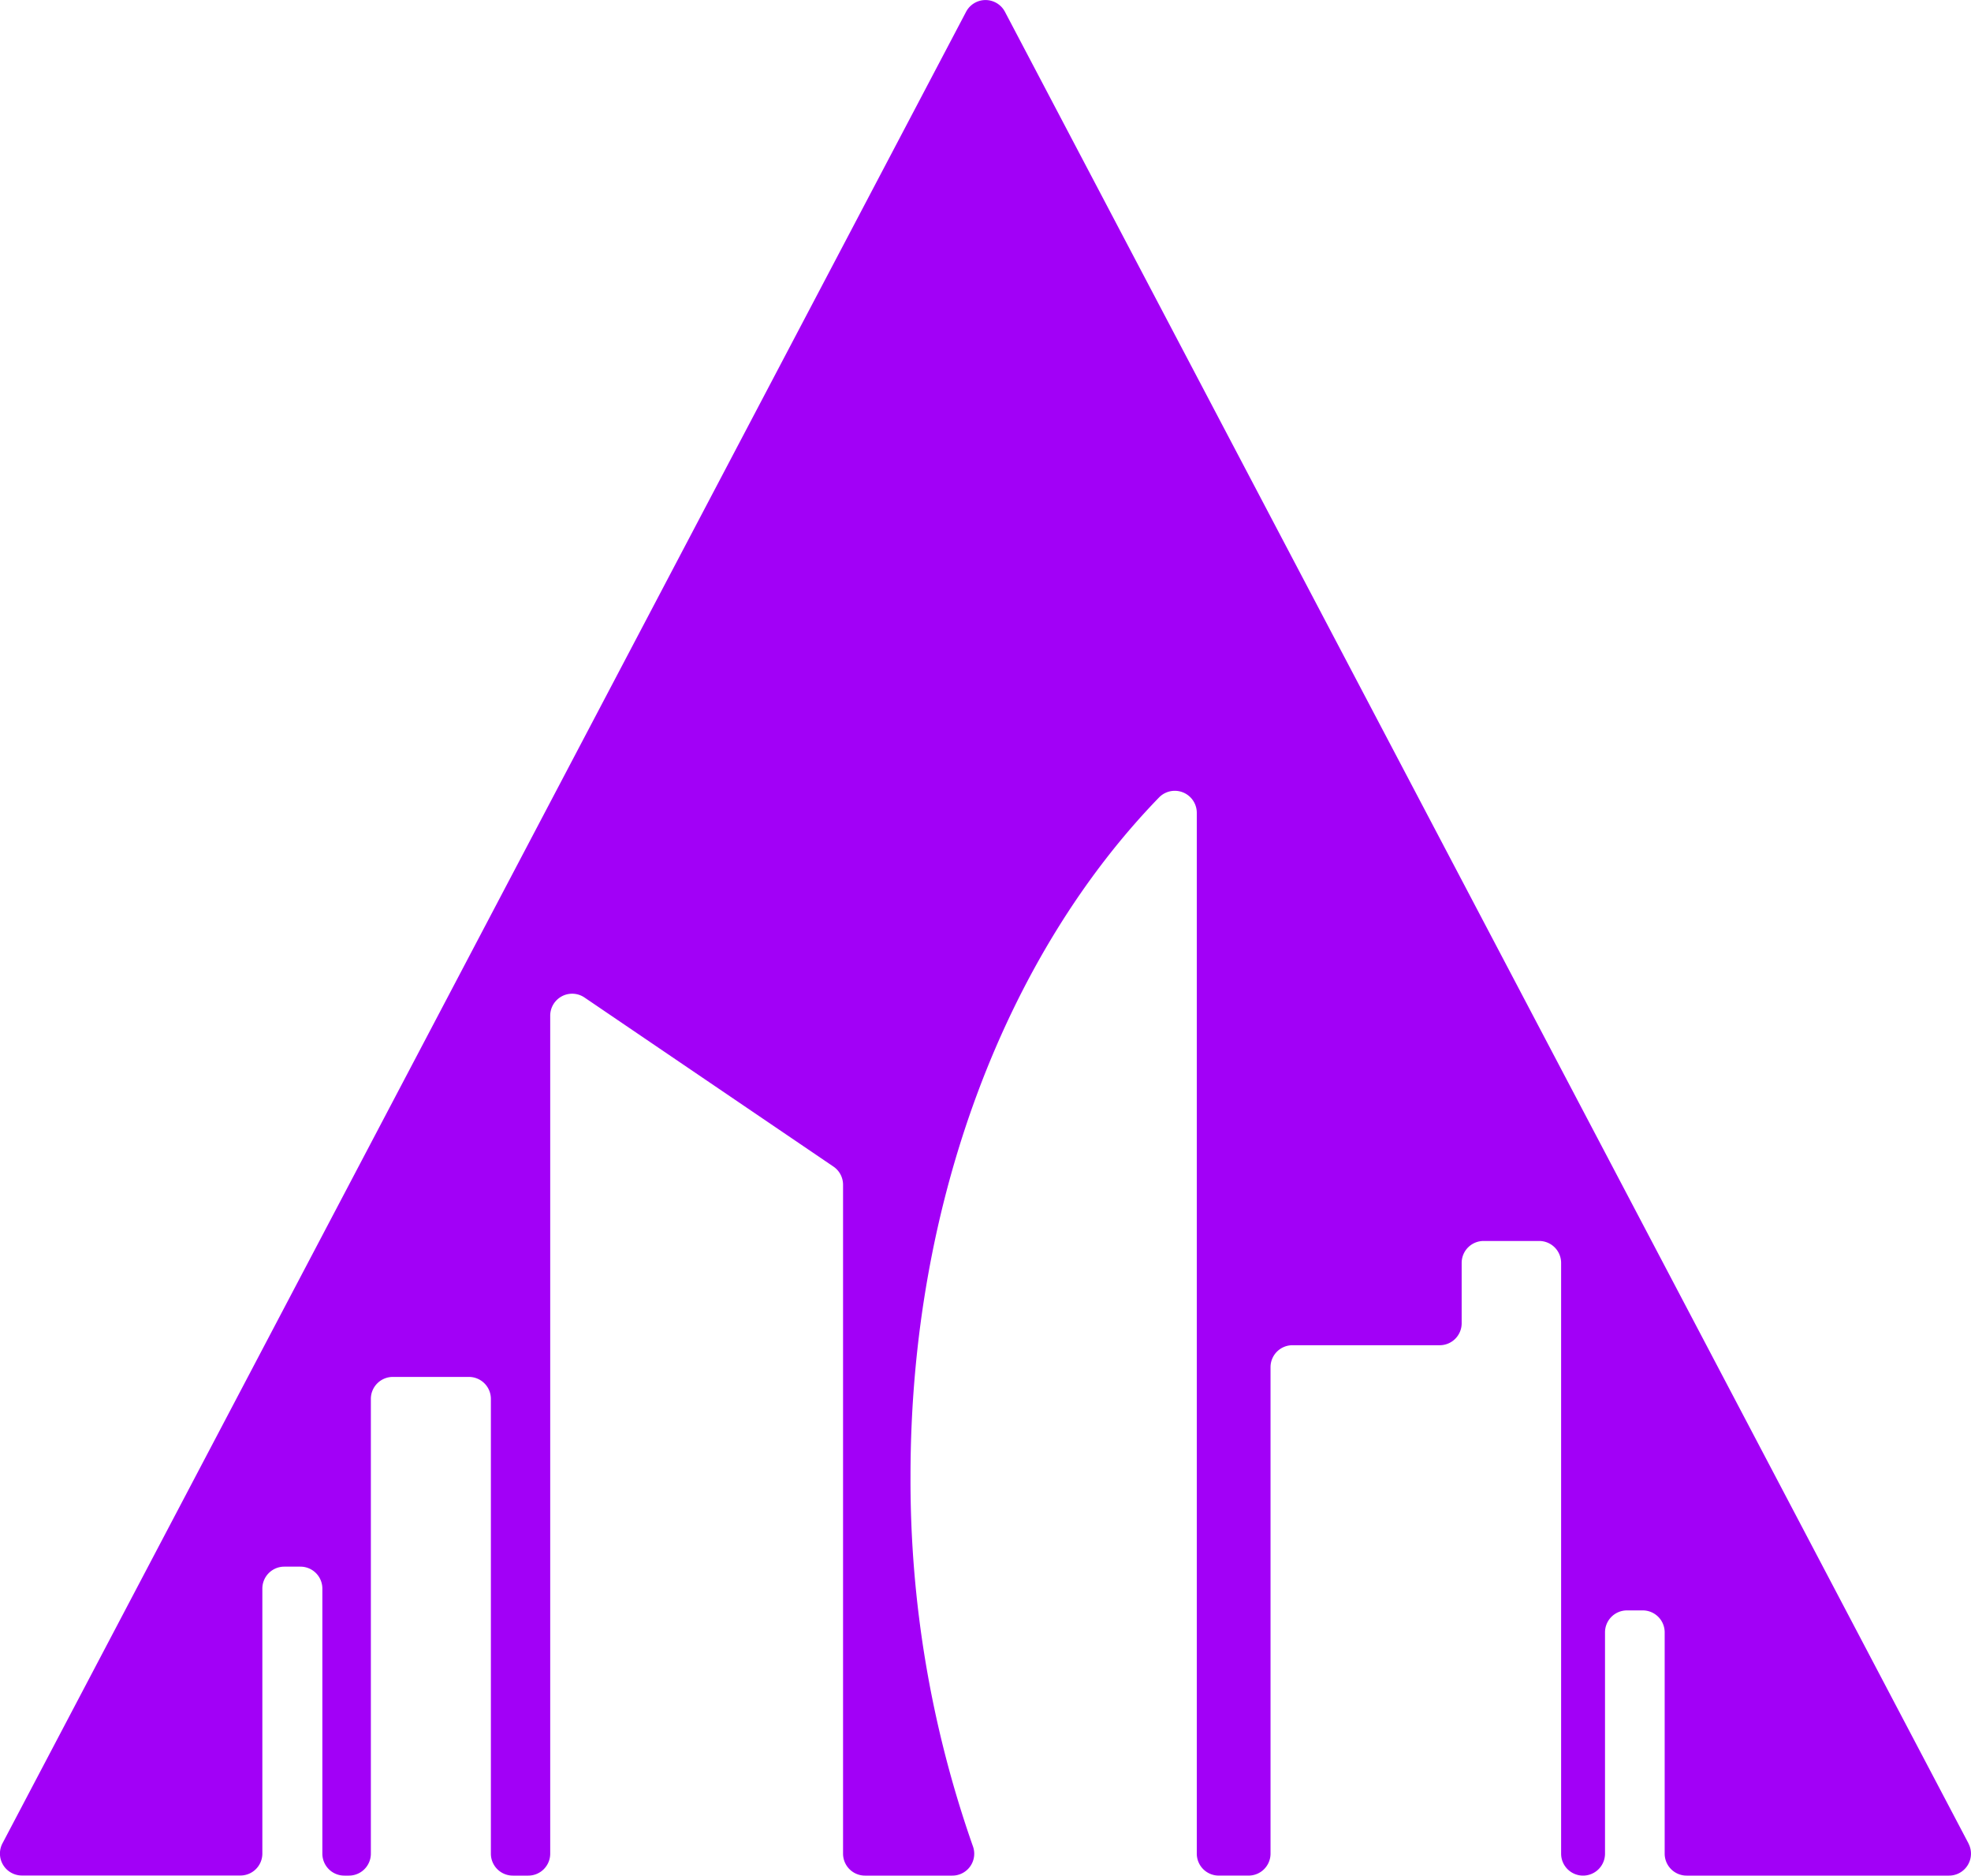 <svg xmlns="http://www.w3.org/2000/svg" width="79.651" height="75.78" viewBox="0 0 79.651 75.78">
  <path id="Path_101" data-name="Path 101" d="M79.548,114.5,40.611,40.5a.887.887,0,0,0-1.57,0L.1,114.5a.887.887,0,0,0,.785,1.3H9.715a.887.887,0,0,0,.887-.887V104.208a.887.887,0,0,1,.887-.887h.651a.887.887,0,0,1,.887.887v10.709a.887.887,0,0,0,.887.887H14.1a.887.887,0,0,0,.887-.887V96.543a.887.887,0,0,1,.887-.887h3.076a.887.887,0,0,1,.887.887v18.374a.887.887,0,0,0,.887.887h.624a.887.887,0,0,0,.887-.887V81.06a.887.887,0,0,1,1.385-.734l10.06,6.831a.887.887,0,0,1,.389.734v27.026a.887.887,0,0,0,.887.887h3.528a.884.884,0,0,0,.835-1.18,44.584,44.584,0,0,1-2.524-14.969c0-11.181,3.939-21.117,10.042-27.41a.889.889,0,0,1,1.527.618v42.053a.887.887,0,0,0,.887.887h1.206a.887.887,0,0,0,.887-.887V95.262a.887.887,0,0,1,.887-.887h5.95a.887.887,0,0,0,.887-.887V91.05a.887.887,0,0,1,.887-.887H62.2a.887.887,0,0,1,.887.887v23.867a.887.887,0,1,0,1.774,0v-8.941a.887.887,0,0,1,.887-.887h.637a.887.887,0,0,1,.887.887v8.941a.887.887,0,0,0,.887.887H78.763a.887.887,0,0,0,.785-1.3" transform="translate(0 -40.024)" fill="#a200f7"/>
</svg>
